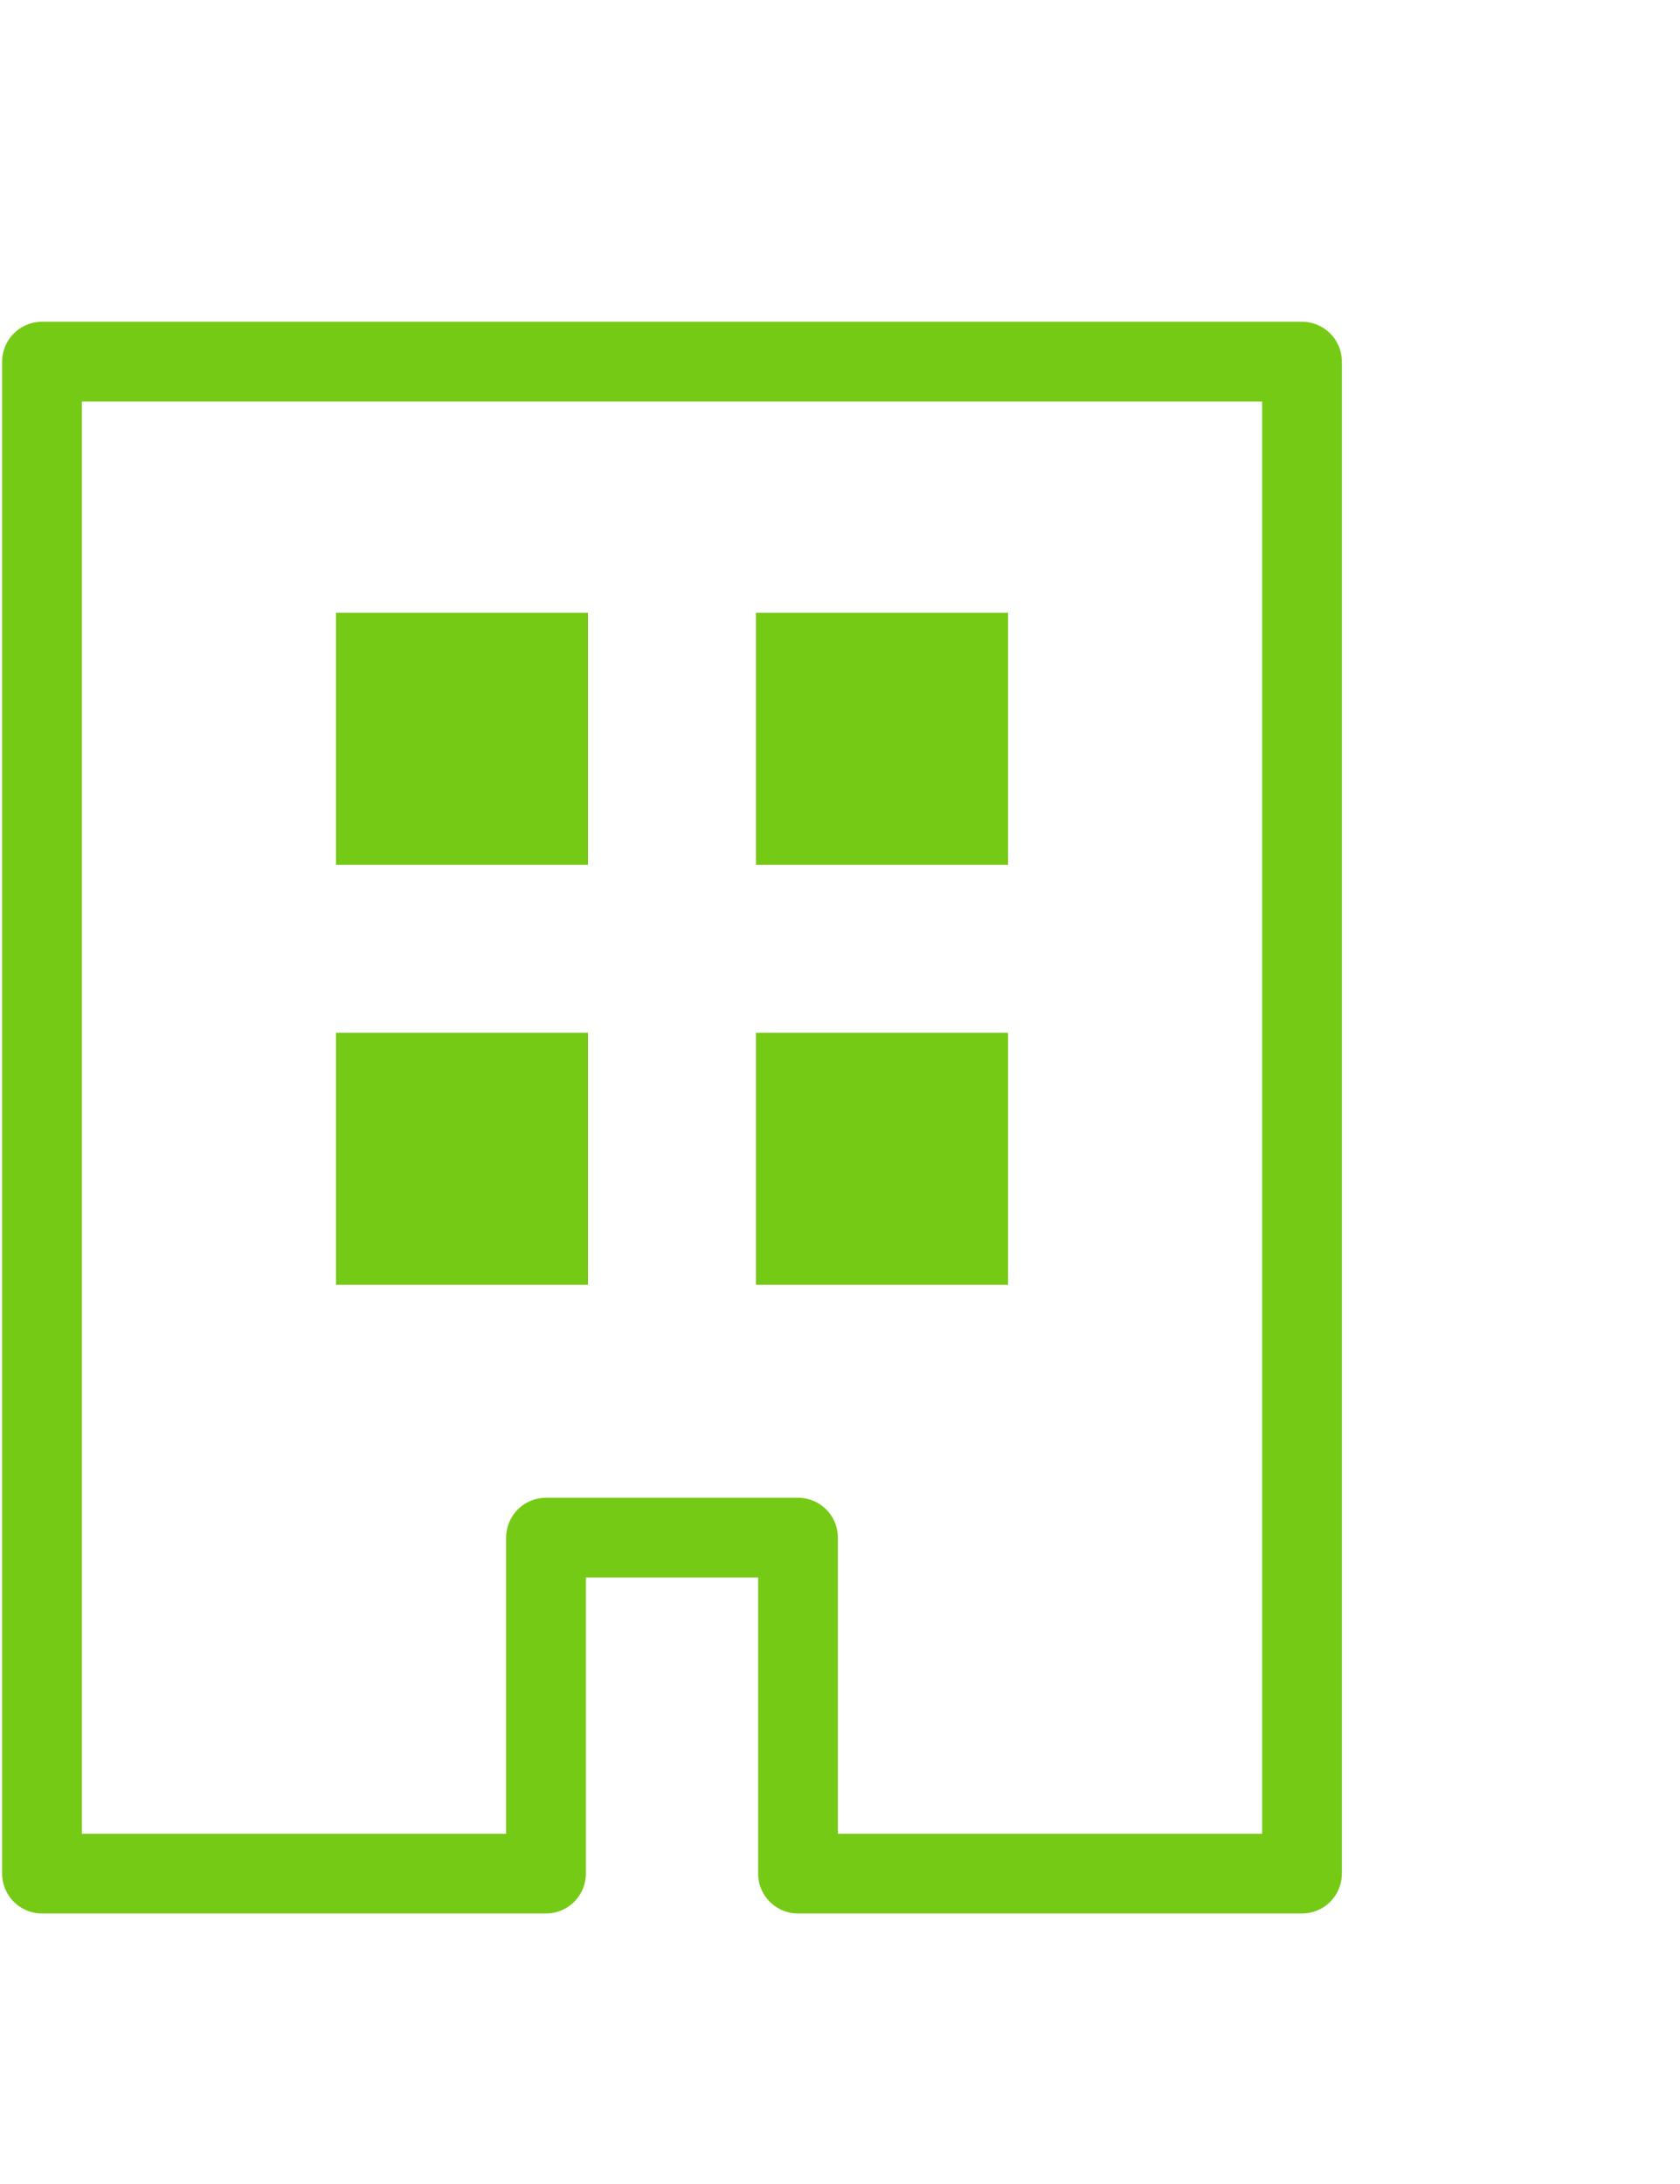 <?xml version="1.0" encoding="UTF-8"?>
<svg id="_レイヤー_1" data-name="レイヤー 1" xmlns="http://www.w3.org/2000/svg" width="20" height="26" viewBox="0 0 20 26">
  <defs>
    <style>
      .cls-1 {
        fill: #75ca16;
      }

      .cls-2 {
        fill: none;
        stroke: #75ca16;
        stroke-linecap: round;
        stroke-linejoin: round;
        stroke-width: .949px;
      }
    </style>
  </defs>
  <g>
    <rect class="cls-1" x="4" y="7.295" width="3" height="3"/>
    <rect class="cls-1" x="9" y="7.295" width="3" height="3"/>
    <rect class="cls-1" x="4" y="12.295" width="3" height="3"/>
    <rect class="cls-1" x="9" y="12.295" width="3" height="3"/>
  </g>
  <polygon class="cls-2" points=".5 4.305 .5 22.305 6.5 22.305 6.5 18.305 9.5 18.305 9.5 22.305 15.5 22.305 15.5 4.305 .5 4.305"/>
</svg>